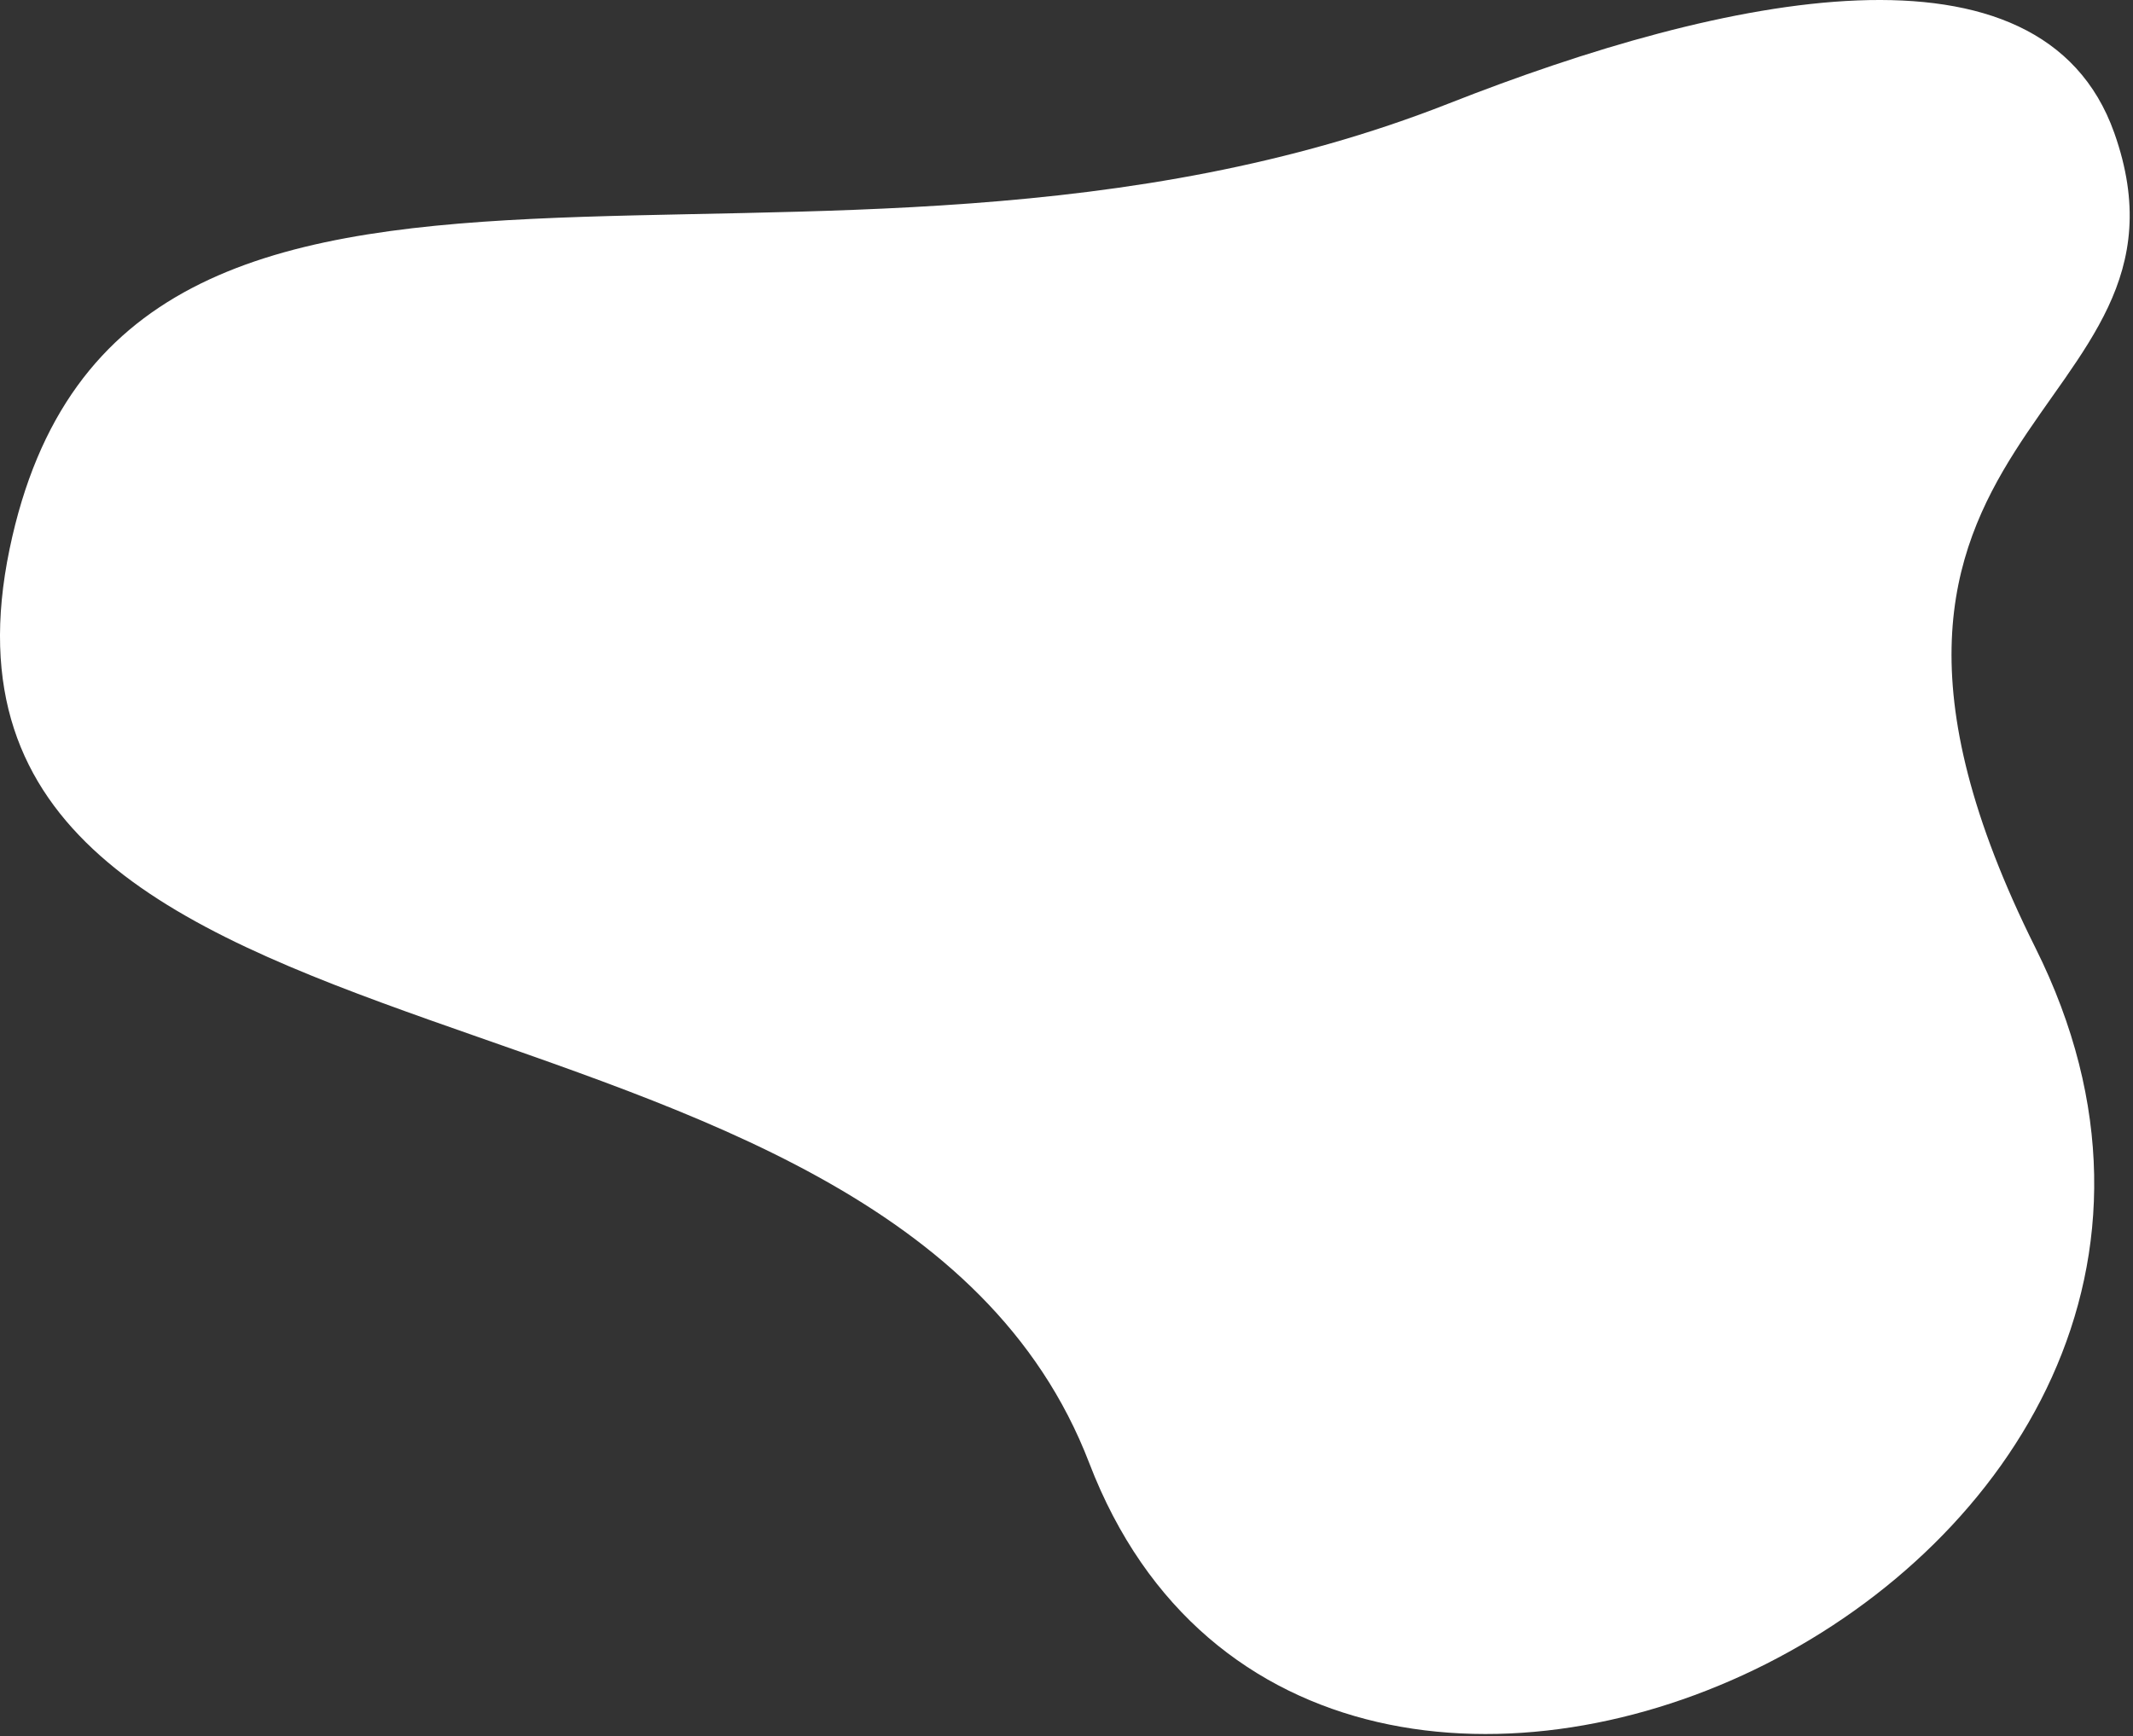 <svg width="629" height="512" viewBox="0 0 629 512" fill="none" xmlns="http://www.w3.org/2000/svg">
<rect x="0" y="0" width="629" height="512" fill="#333333" stroke="none"/>
<path d="M2.828 161.918C35.766 3.475 239.217 104.526 427.217 30.526C508.626 -1.518 601.995 -21.383 623.474 39.18C653.392 123.539 523.202 125.21 600.217 279.526C692.688 464.808 388.552 607.065 321.217 431.526C261.542 275.953 -31.783 328.41 2.828 161.918Z" fill="white"/>
</svg>
